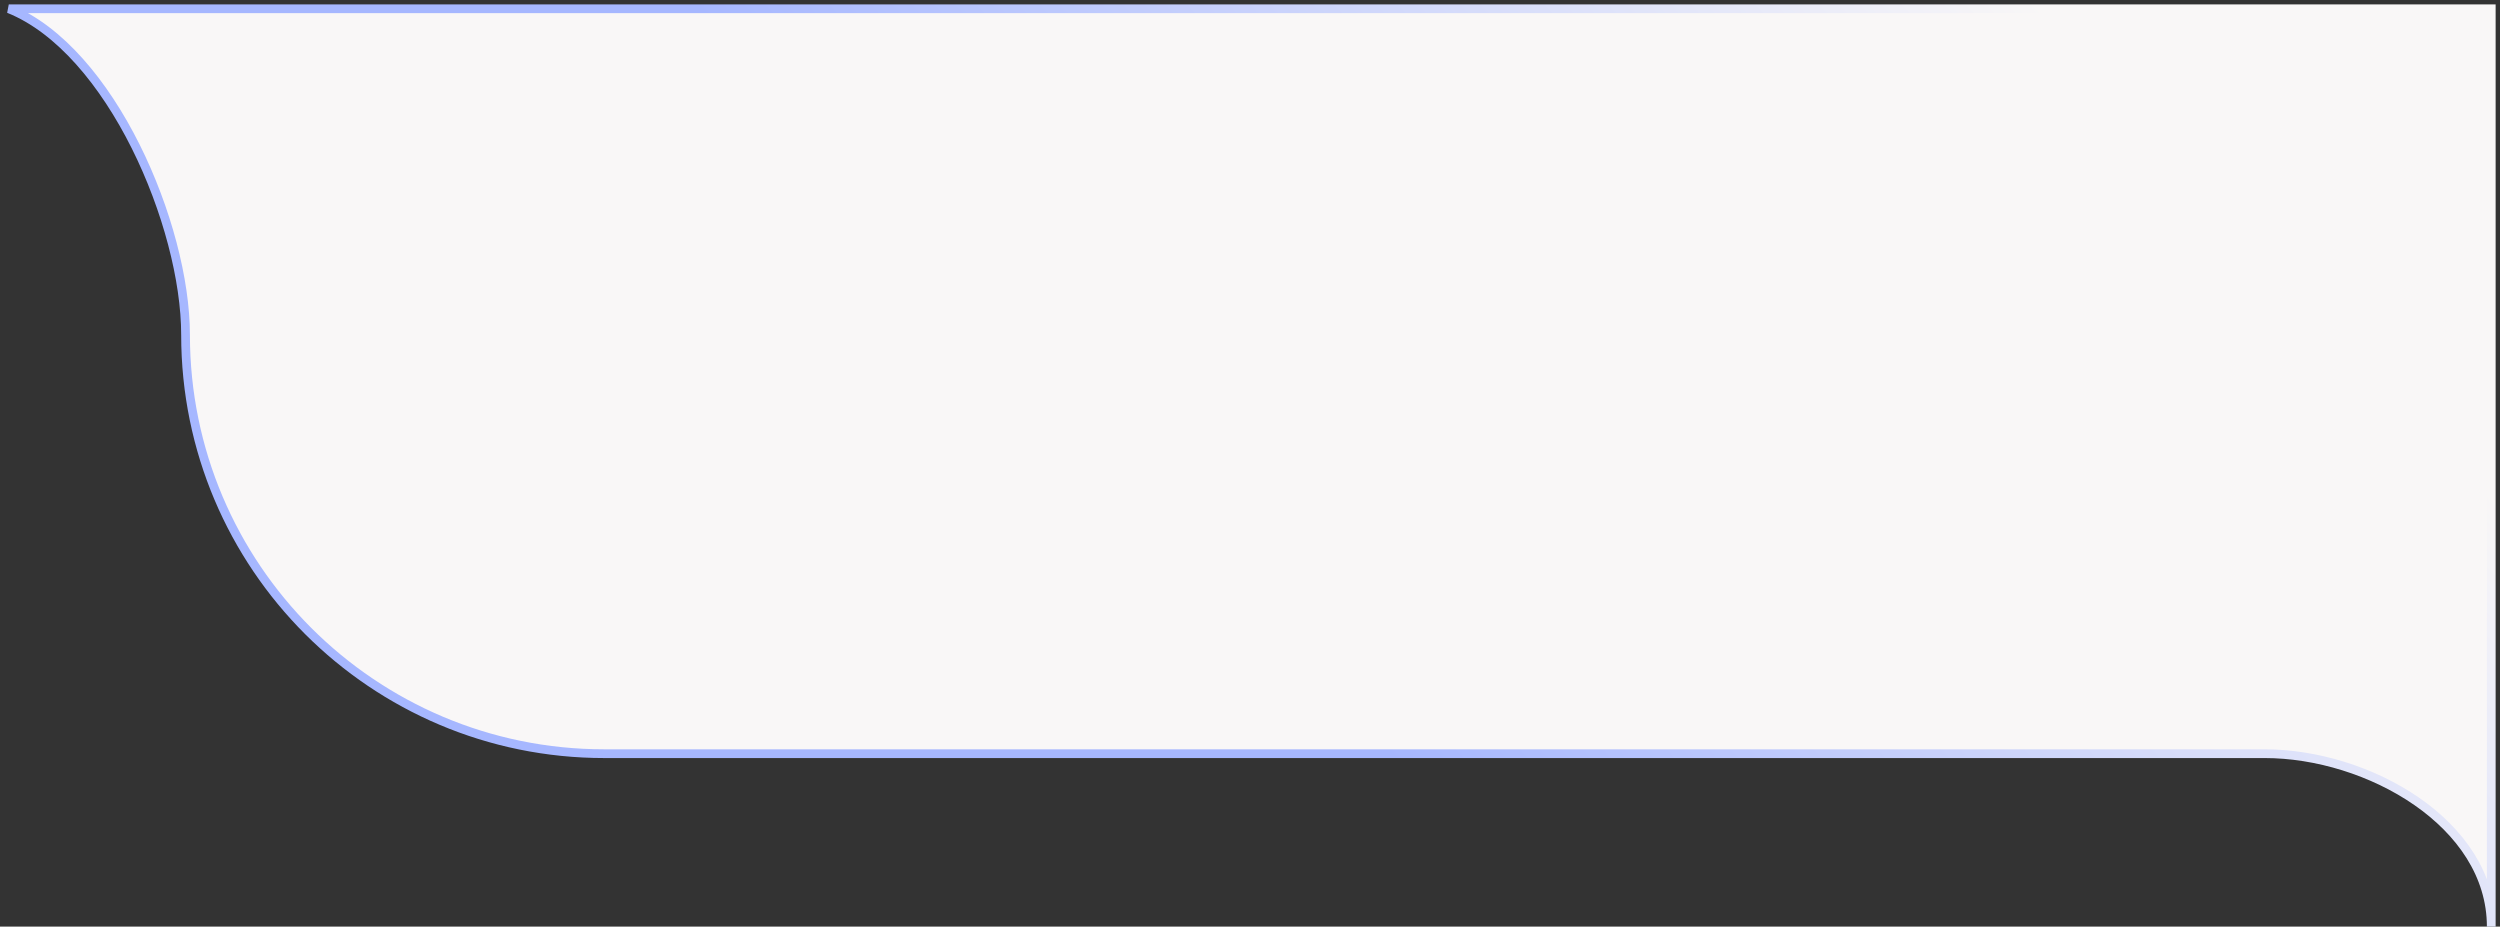 <svg width="286" height="106" viewBox="0 0 286 106" fill="none" xmlns="http://www.w3.org/2000/svg">
<rect x="0" y="0" width="286" height="106" fill="#333333" stroke="none"/>
<path d="M285 106.001L285 1H1.005C12.725 5.707 21.227 25.805 21.227 38.316C21.227 64.773 42.675 86.221 69.133 86.221H259.076C270.898 86.221 285 94.179 285 106.001Z" fill="#F9F7F7" stroke="url(#paint0_linear_6106_30761)"/>
<defs>
<linearGradient id="paint0_linear_6106_30761" x1="151" y1="78" x2="260.5" y2="-23.5" gradientUnits="userSpaceOnUse">
<stop stop-color="#A6B7FF"/>
<stop offset="0.757" stop-color="#F9F7F7"/>
</linearGradient>
</defs>
</svg>
